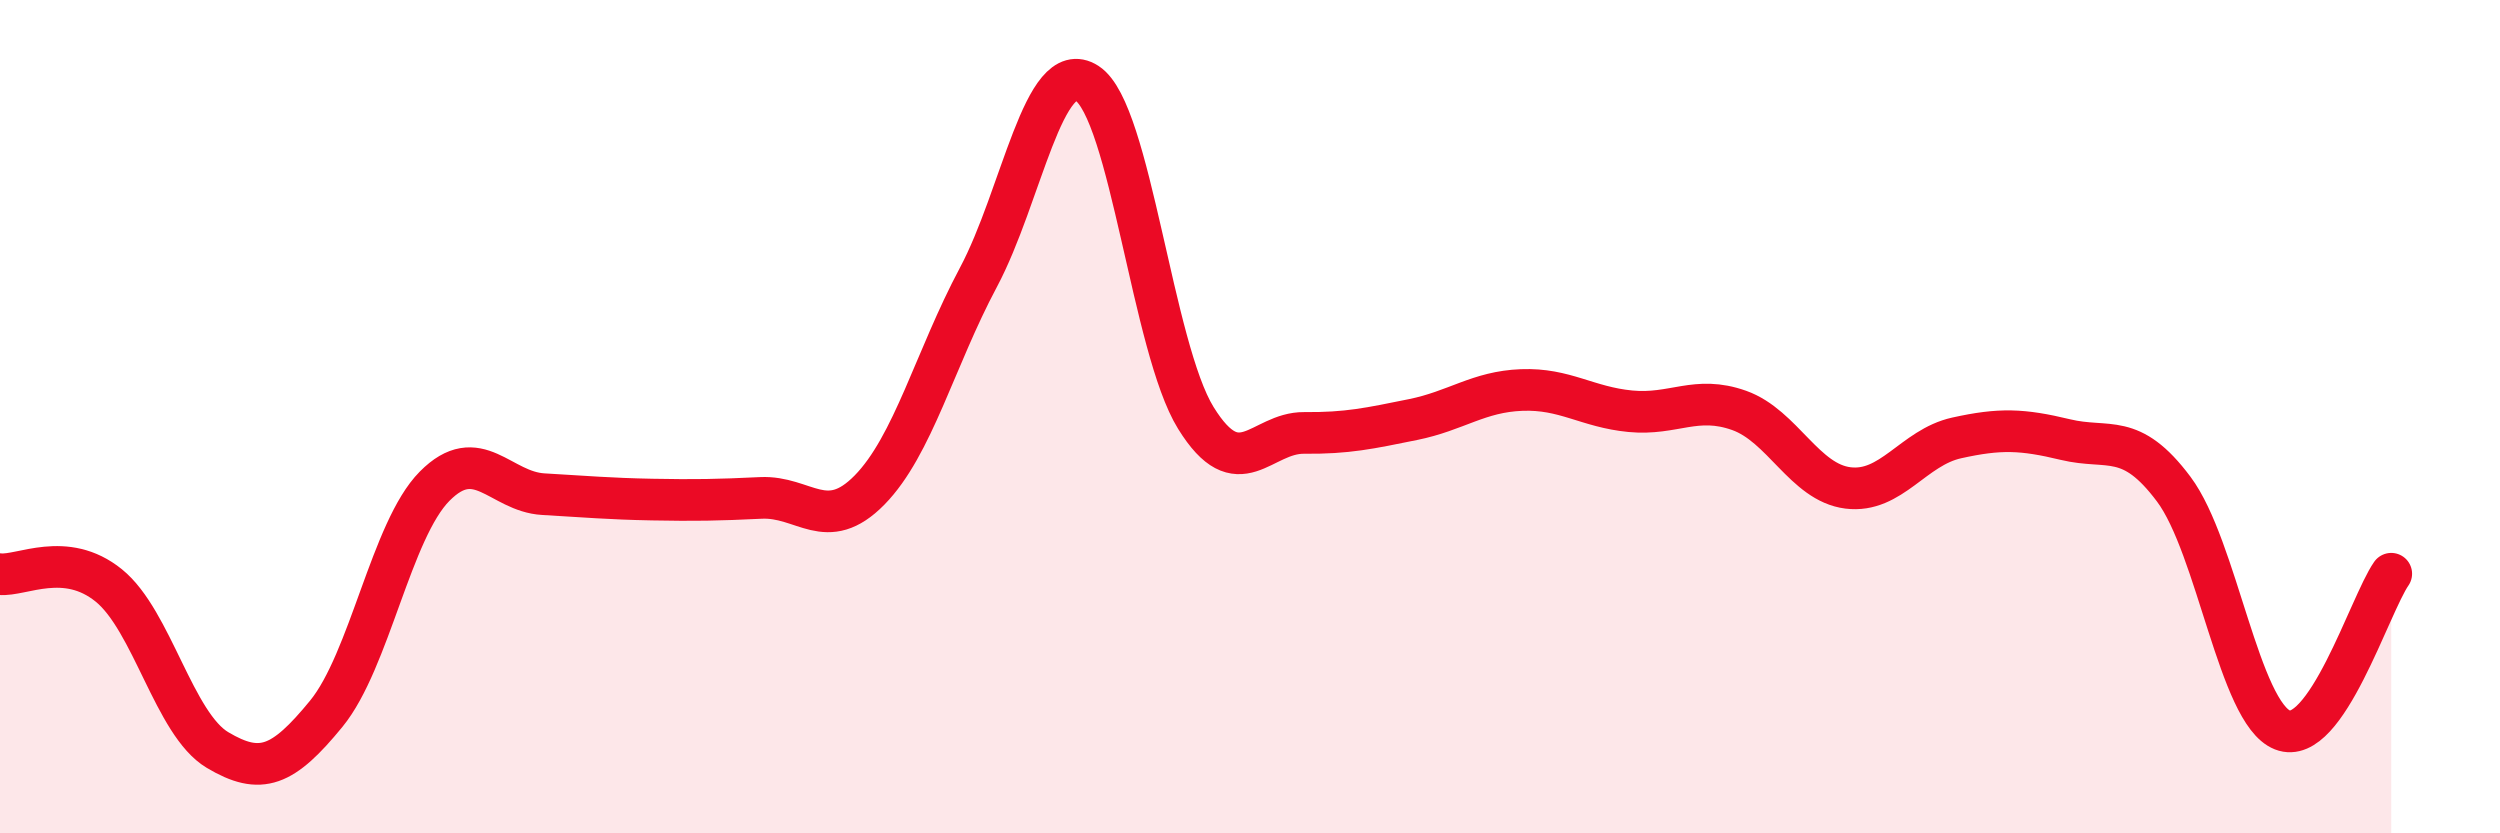 
    <svg width="60" height="20" viewBox="0 0 60 20" xmlns="http://www.w3.org/2000/svg">
      <path
        d="M 0,13.78 C 0.52,13.83 1.57,13.21 2.61,14.05 C 3.65,14.89 4.18,17.38 5.22,18 C 6.26,18.62 6.79,18.4 7.83,17.13 C 8.87,15.86 9.39,12.72 10.43,11.67 C 11.47,10.62 12,11.8 13.04,11.86 C 14.08,11.92 14.61,11.97 15.65,11.99 C 16.69,12.01 17.22,12 18.26,11.95 C 19.3,11.9 19.83,12.82 20.87,11.76 C 21.91,10.7 22.44,8.61 23.48,6.66 C 24.52,4.71 25.05,1.33 26.09,2 C 27.13,2.67 27.66,8.35 28.7,10.03 C 29.74,11.71 30.26,10.38 31.3,10.39 C 32.34,10.4 32.87,10.28 33.91,10.07 C 34.95,9.86 35.48,9.4 36.52,9.36 C 37.56,9.32 38.09,9.77 39.13,9.87 C 40.17,9.97 40.7,9.48 41.74,9.85 C 42.78,10.22 43.31,11.58 44.35,11.71 C 45.39,11.84 45.92,10.74 46.96,10.51 C 48,10.28 48.53,10.3 49.57,10.55 C 50.61,10.8 51.13,10.35 52.17,11.74 C 53.21,13.13 53.74,17.11 54.78,17.52 C 55.82,17.93 56.87,14.52 57.39,13.77L57.39 20L0 20Z"
        fill="#EB0A25"
        opacity="0.1"
        stroke-linecap="round"
        stroke-linejoin="round"
      />
      <path
        d="M 0,13.78 C 0.52,13.83 1.57,13.21 2.61,14.05 C 3.65,14.89 4.18,17.38 5.22,18 C 6.26,18.62 6.79,18.4 7.83,17.13 C 8.87,15.86 9.39,12.72 10.43,11.67 C 11.47,10.62 12,11.8 13.04,11.86 C 14.08,11.92 14.61,11.97 15.65,11.99 C 16.69,12.01 17.22,12 18.26,11.95 C 19.3,11.9 19.83,12.82 20.87,11.76 C 21.91,10.7 22.44,8.61 23.48,6.66 C 24.52,4.71 25.05,1.33 26.09,2 C 27.13,2.67 27.66,8.35 28.7,10.03 C 29.74,11.71 30.26,10.38 31.3,10.39 C 32.34,10.4 32.87,10.28 33.91,10.07 C 34.95,9.86 35.48,9.4 36.52,9.36 C 37.56,9.32 38.09,9.77 39.13,9.87 C 40.17,9.97 40.7,9.48 41.74,9.85 C 42.78,10.22 43.31,11.58 44.35,11.71 C 45.39,11.84 45.92,10.74 46.96,10.51 C 48,10.28 48.53,10.3 49.57,10.55 C 50.61,10.8 51.13,10.35 52.17,11.74 C 53.21,13.13 53.74,17.11 54.78,17.52 C 55.82,17.93 56.87,14.52 57.39,13.77"
        stroke="#EB0A25"
        stroke-width="1"
        fill="none"
        stroke-linecap="round"
        stroke-linejoin="round"
      />
    </svg>
  